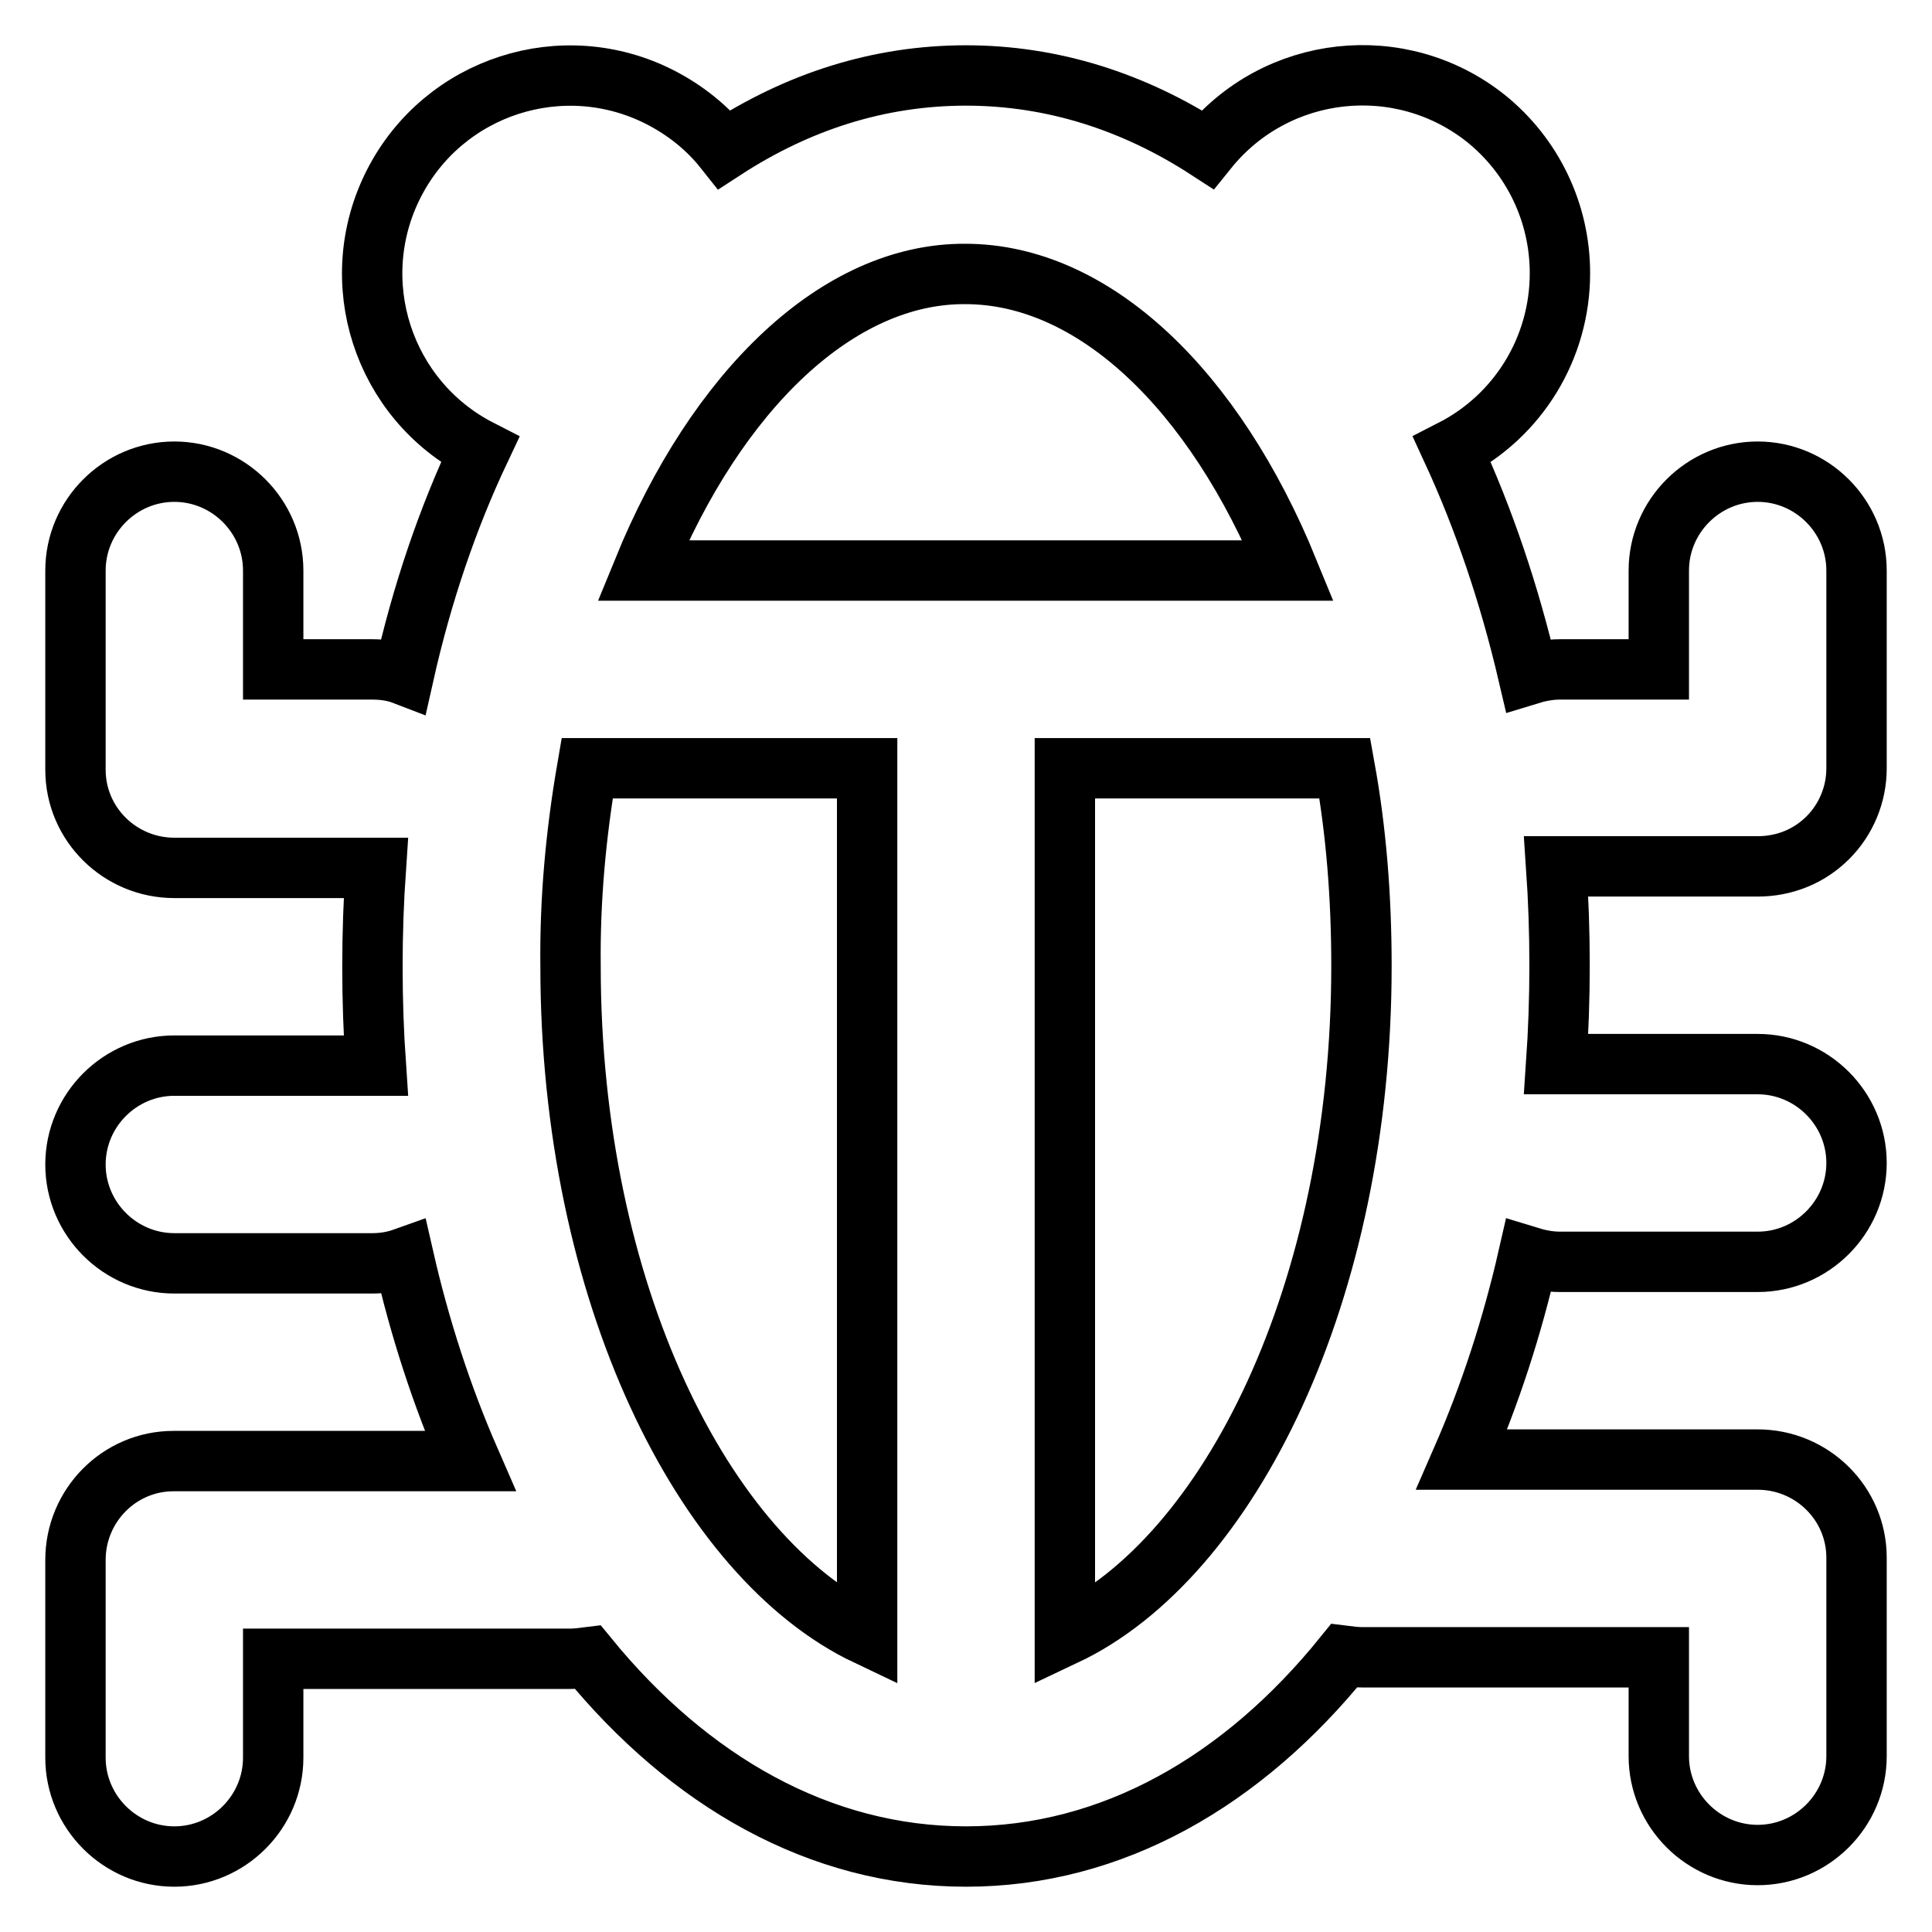 <?xml version="1.0" encoding="utf-8"?>
<!-- Svg Vector Icons : http://www.onlinewebfonts.com/icon -->
<!DOCTYPE svg PUBLIC "-//W3C//DTD SVG 1.1//EN" "http://www.w3.org/Graphics/SVG/1.1/DTD/svg11.dtd">
<svg version="1.1" xmlns="http://www.w3.org/2000/svg" xmlns:xlink="http://www.w3.org/1999/xlink" x="0px" y="0px" viewBox="0 0 256 256" enable-background="new 0 0 256 256" xml:space="preserve">
<g> <path stroke-width="8" fill-opacity="0" stroke="#000000"  d="M242.2,111c-2.5,2.5-5.8,3.8-9.3,3.8h-26.2l-0.5,0c0.6,8.7,0.6,17.5,0,26.2l0.5,0h26.2 c7.2,0,13.1,5.9,13.1,13.1c0,7.2-5.9,13.1-13.1,13.1h-26.2c-1.5,0-2.9-0.3-4.2-0.7c-2.1,9.2-5,18.2-8.8,26.9h39.2 c7.2,0,13.1,5.8,13.1,13c0,0,0,0.1,0,0.1v26.2c0,7.2-5.9,13.1-13.1,13.1c-7.2,0-13.1-5.9-13.1-13.1v-13.1h-39.3 c-0.8,0-1.6-0.1-2.4-0.2C164.7,236,147.4,246,128,246s-36.7-10-50.1-26.4c-0.8,0.1-1.6,0.2-2.4,0.2H36.2v13.1 c0,7.2-5.9,13.1-13.1,13.1c-7.2,0-13.1-5.9-13.1-13.1v-26.2c0-7.2,5.8-13.1,13-13.1c0,0,0.1,0,0.1,0h39.2 c-3.8-8.7-6.7-17.7-8.8-26.9c-1.4,0.5-2.8,0.7-4.2,0.7H23.1c-7.2,0-13.1-5.9-13.1-13.1c0-7.2,5.9-13.1,13.1-13.1h26.2l0.5,0 c-0.6-8.7-0.6-17.5,0-26.2l-0.5,0H23.1c-7.2,0-13.1-5.8-13.1-13c0,0,0-0.1,0-0.1V75.6c0-7.2,5.9-13.1,13.1-13.1 c7.2,0,13.1,5.9,13.1,13.1v13.1h13.1c1.5,0,2.9,0.2,4.2,0.7c2.4-10.7,5.8-20.7,10.1-29.8c-12.9-6.6-18-22.4-11.4-35.3 c6.6-12.9,22.4-18,35.3-11.4c3.3,1.7,6.2,4,8.5,6.9c9.7-6.3,20.4-9.8,32-9.8c11.5,0,22.3,3.5,32,9.8c9.1-11.3,25.6-13.1,36.9-4.1 c6.2,5,9.8,12.5,9.8,20.5c0,9.9-5.5,18.9-14.3,23.4c4.2,9.1,7.6,19.1,10.1,29.8c1.3-0.4,2.7-0.7,4.2-0.7h13.1V75.6 c0-7.2,5.9-13.1,13.1-13.1c7.2,0,13.1,5.9,13.1,13.1v26.2C246,105.3,244.6,108.6,242.2,111z M77.8,101.8 c-1.5,8.7-2.3,17.4-2.2,26.2c0,43.2,17.6,78.4,39.3,88.7V101.8H77.8z M85.2,75.6h85.5c-9.8-24-25.8-39.3-42.8-39.3 C111.1,36.2,95,51.6,85.2,75.6z M178.2,101.8h-37.1v114.9c21.8-10.3,39.3-45.5,39.3-88.7C180.4,118.8,179.7,110.1,178.2,101.8z"/></g>
</svg>